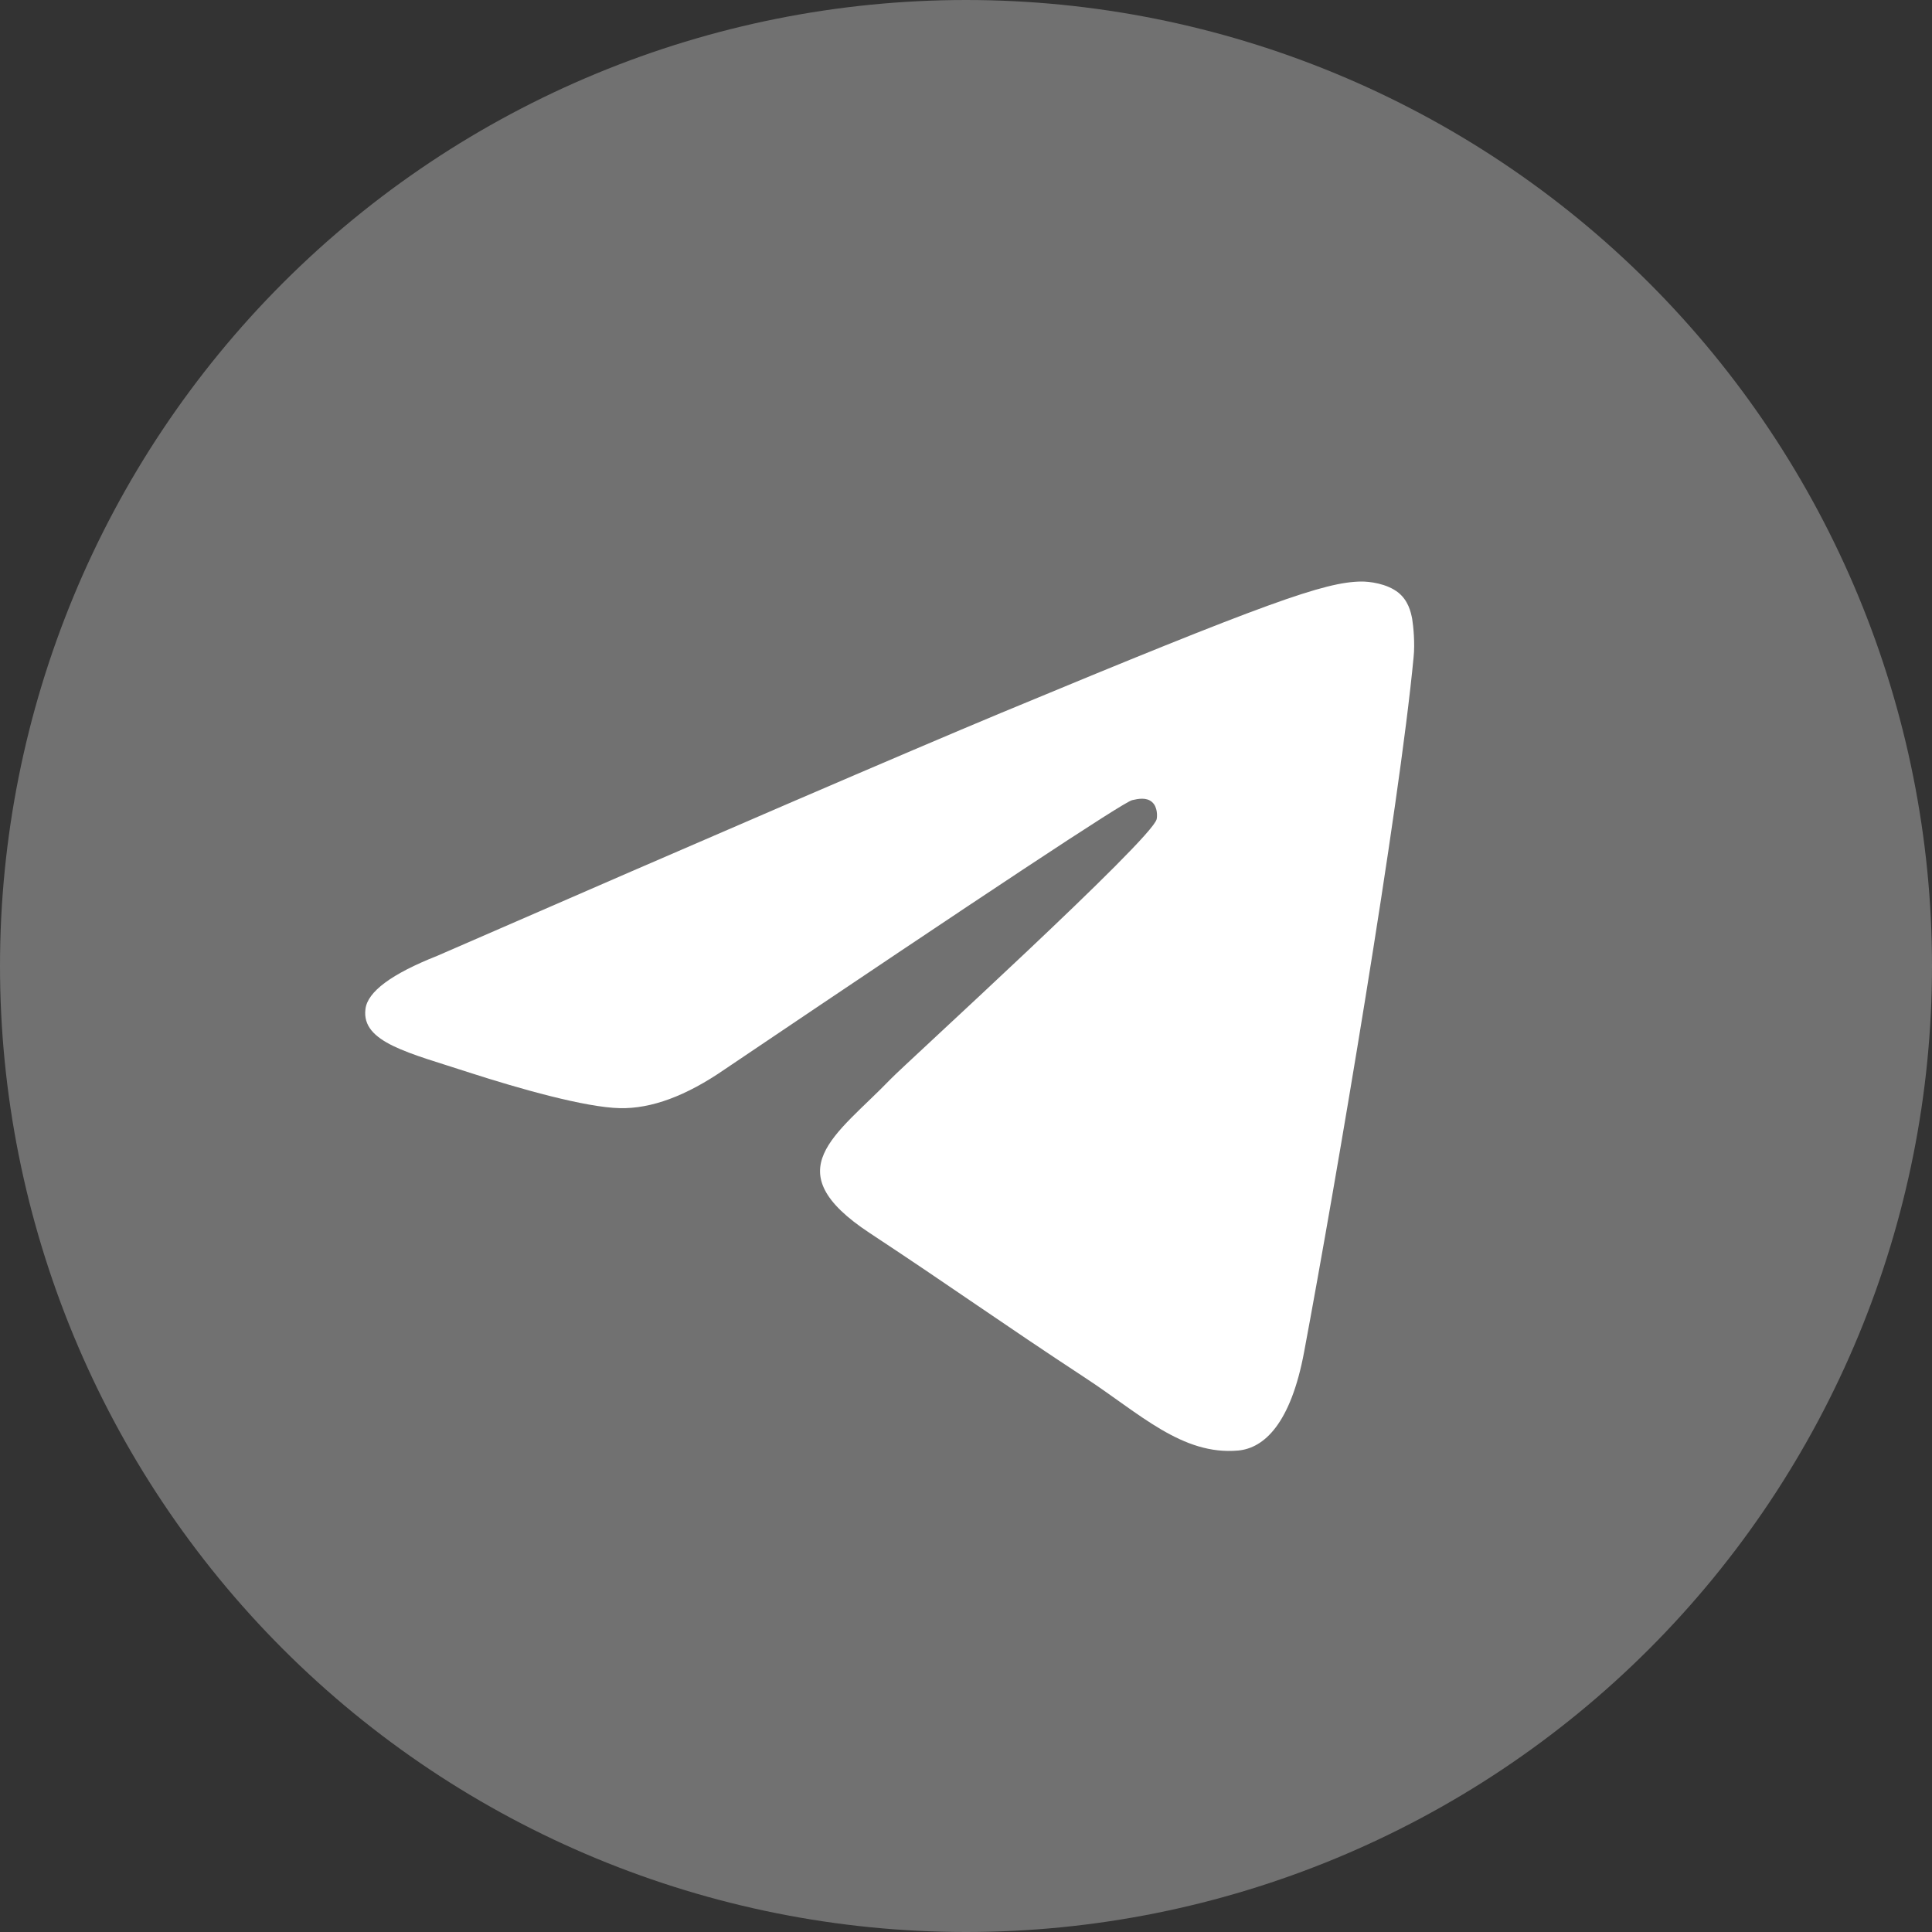 <?xml version="1.0" encoding="UTF-8"?> <svg xmlns="http://www.w3.org/2000/svg" width="19" height="19" viewBox="0 0 19 19" fill="none"><rect x="0" y="0" width="19" height="19" fill="#333333" stroke="none"/><g clip-path="url(#clip0_170_2603)"><path d="M9.5 0C6.981 0 4.563 1.002 2.783 2.782C1.002 4.564 0 6.98 0 9.5C0 12.018 1.002 14.437 2.783 16.218C4.563 17.998 6.981 19 9.5 19C12.019 19 14.437 17.998 16.217 16.218C17.998 14.437 19 12.018 19 9.5C19 6.981 17.998 4.563 16.217 2.782C14.437 1.002 12.019 0 9.5 0Z" fill="#717171"></path><path d="M4.3 9.4C7.07 8.193 8.917 7.398 9.84 7.013C12.479 5.916 13.027 5.725 13.384 5.719C13.463 5.718 13.638 5.737 13.753 5.829C13.848 5.907 13.874 6.013 13.888 6.087C13.9 6.161 13.916 6.329 13.902 6.461C13.76 7.963 13.141 11.608 12.826 13.291C12.694 14.003 12.431 14.241 12.178 14.265C11.626 14.315 11.207 13.9 10.672 13.55C9.837 13.002 9.365 12.661 8.553 12.126C7.615 11.508 8.223 11.168 8.758 10.613C8.897 10.467 11.329 8.256 11.375 8.056C11.381 8.031 11.386 7.937 11.33 7.888C11.275 7.839 11.194 7.855 11.134 7.869C11.05 7.888 9.715 8.771 7.126 10.517C6.748 10.778 6.405 10.905 6.096 10.898C5.758 10.891 5.105 10.706 4.619 10.549C4.026 10.355 3.552 10.253 3.594 9.924C3.614 9.753 3.85 9.578 4.3 9.4Z" fill="white"></path></g><defs><clipPath id="clip0_170_2603"><rect width="19" height="19" fill="white"></rect></clipPath></defs></svg> 